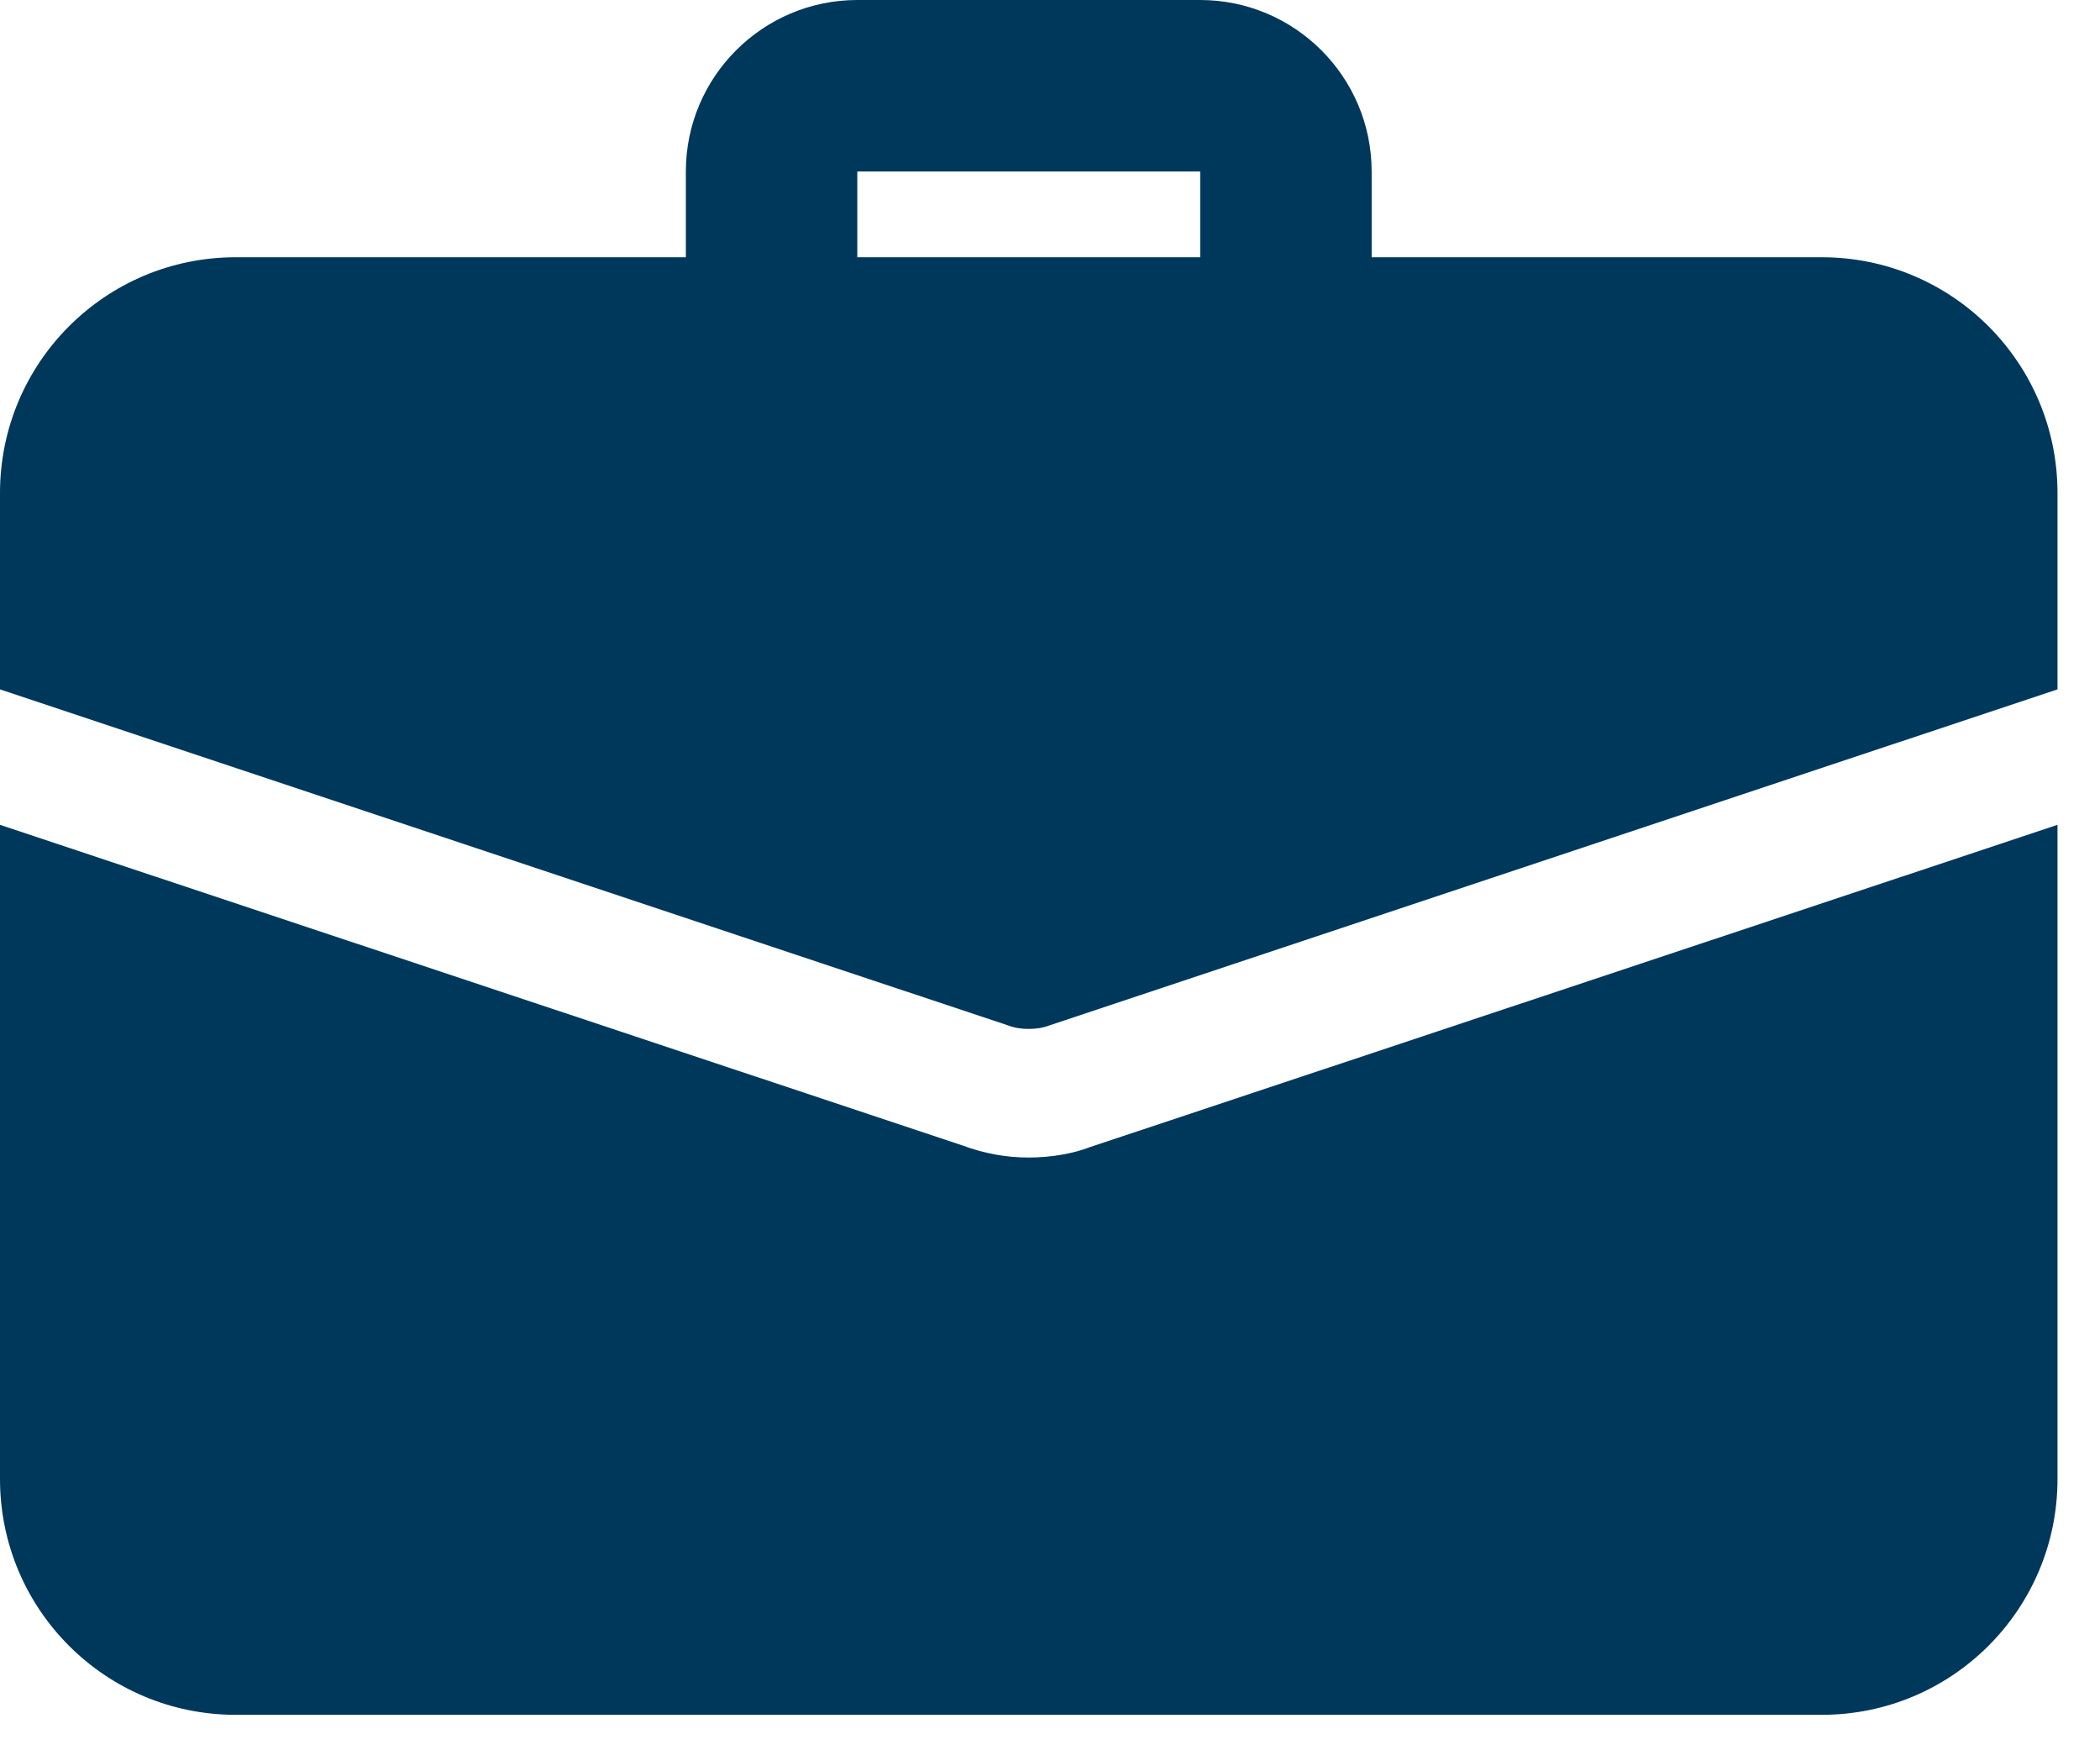 <svg width="42" height="35" viewBox="0 0 42 35" fill="none" xmlns="http://www.w3.org/2000/svg">
<path d="M25.718 7.716C24.772 7.716 24.004 6.947 24.004 6.001V3.429H17.146V6.001C17.146 6.947 16.378 7.716 15.431 7.716C14.485 7.716 13.717 6.947 13.717 6.001V3.429C13.717 1.538 15.255 0 17.146 0H24.004C25.895 0 27.433 1.538 27.433 3.429V6.001C27.433 6.947 26.665 7.716 25.718 7.716Z" fill="#00385C"/>
<path d="M21.792 22.941C21.484 23.061 21.038 23.147 20.575 23.147C20.112 23.147 19.666 23.061 19.255 22.907L0 16.494V29.576C0 32.182 2.109 34.291 4.715 34.291H36.435C39.041 34.291 41.15 32.182 41.15 29.576V16.494L21.792 22.941Z" fill="#00385C"/>
<path d="M41.15 9.859V13.785L20.986 20.506C20.849 20.558 20.712 20.575 20.575 20.575C20.438 20.575 20.3 20.558 20.163 20.506L0 13.785V9.859C0 7.253 2.109 5.144 4.715 5.144H36.435C39.041 5.144 41.15 7.253 41.15 9.859Z" fill="#00385C"/>
</svg>
